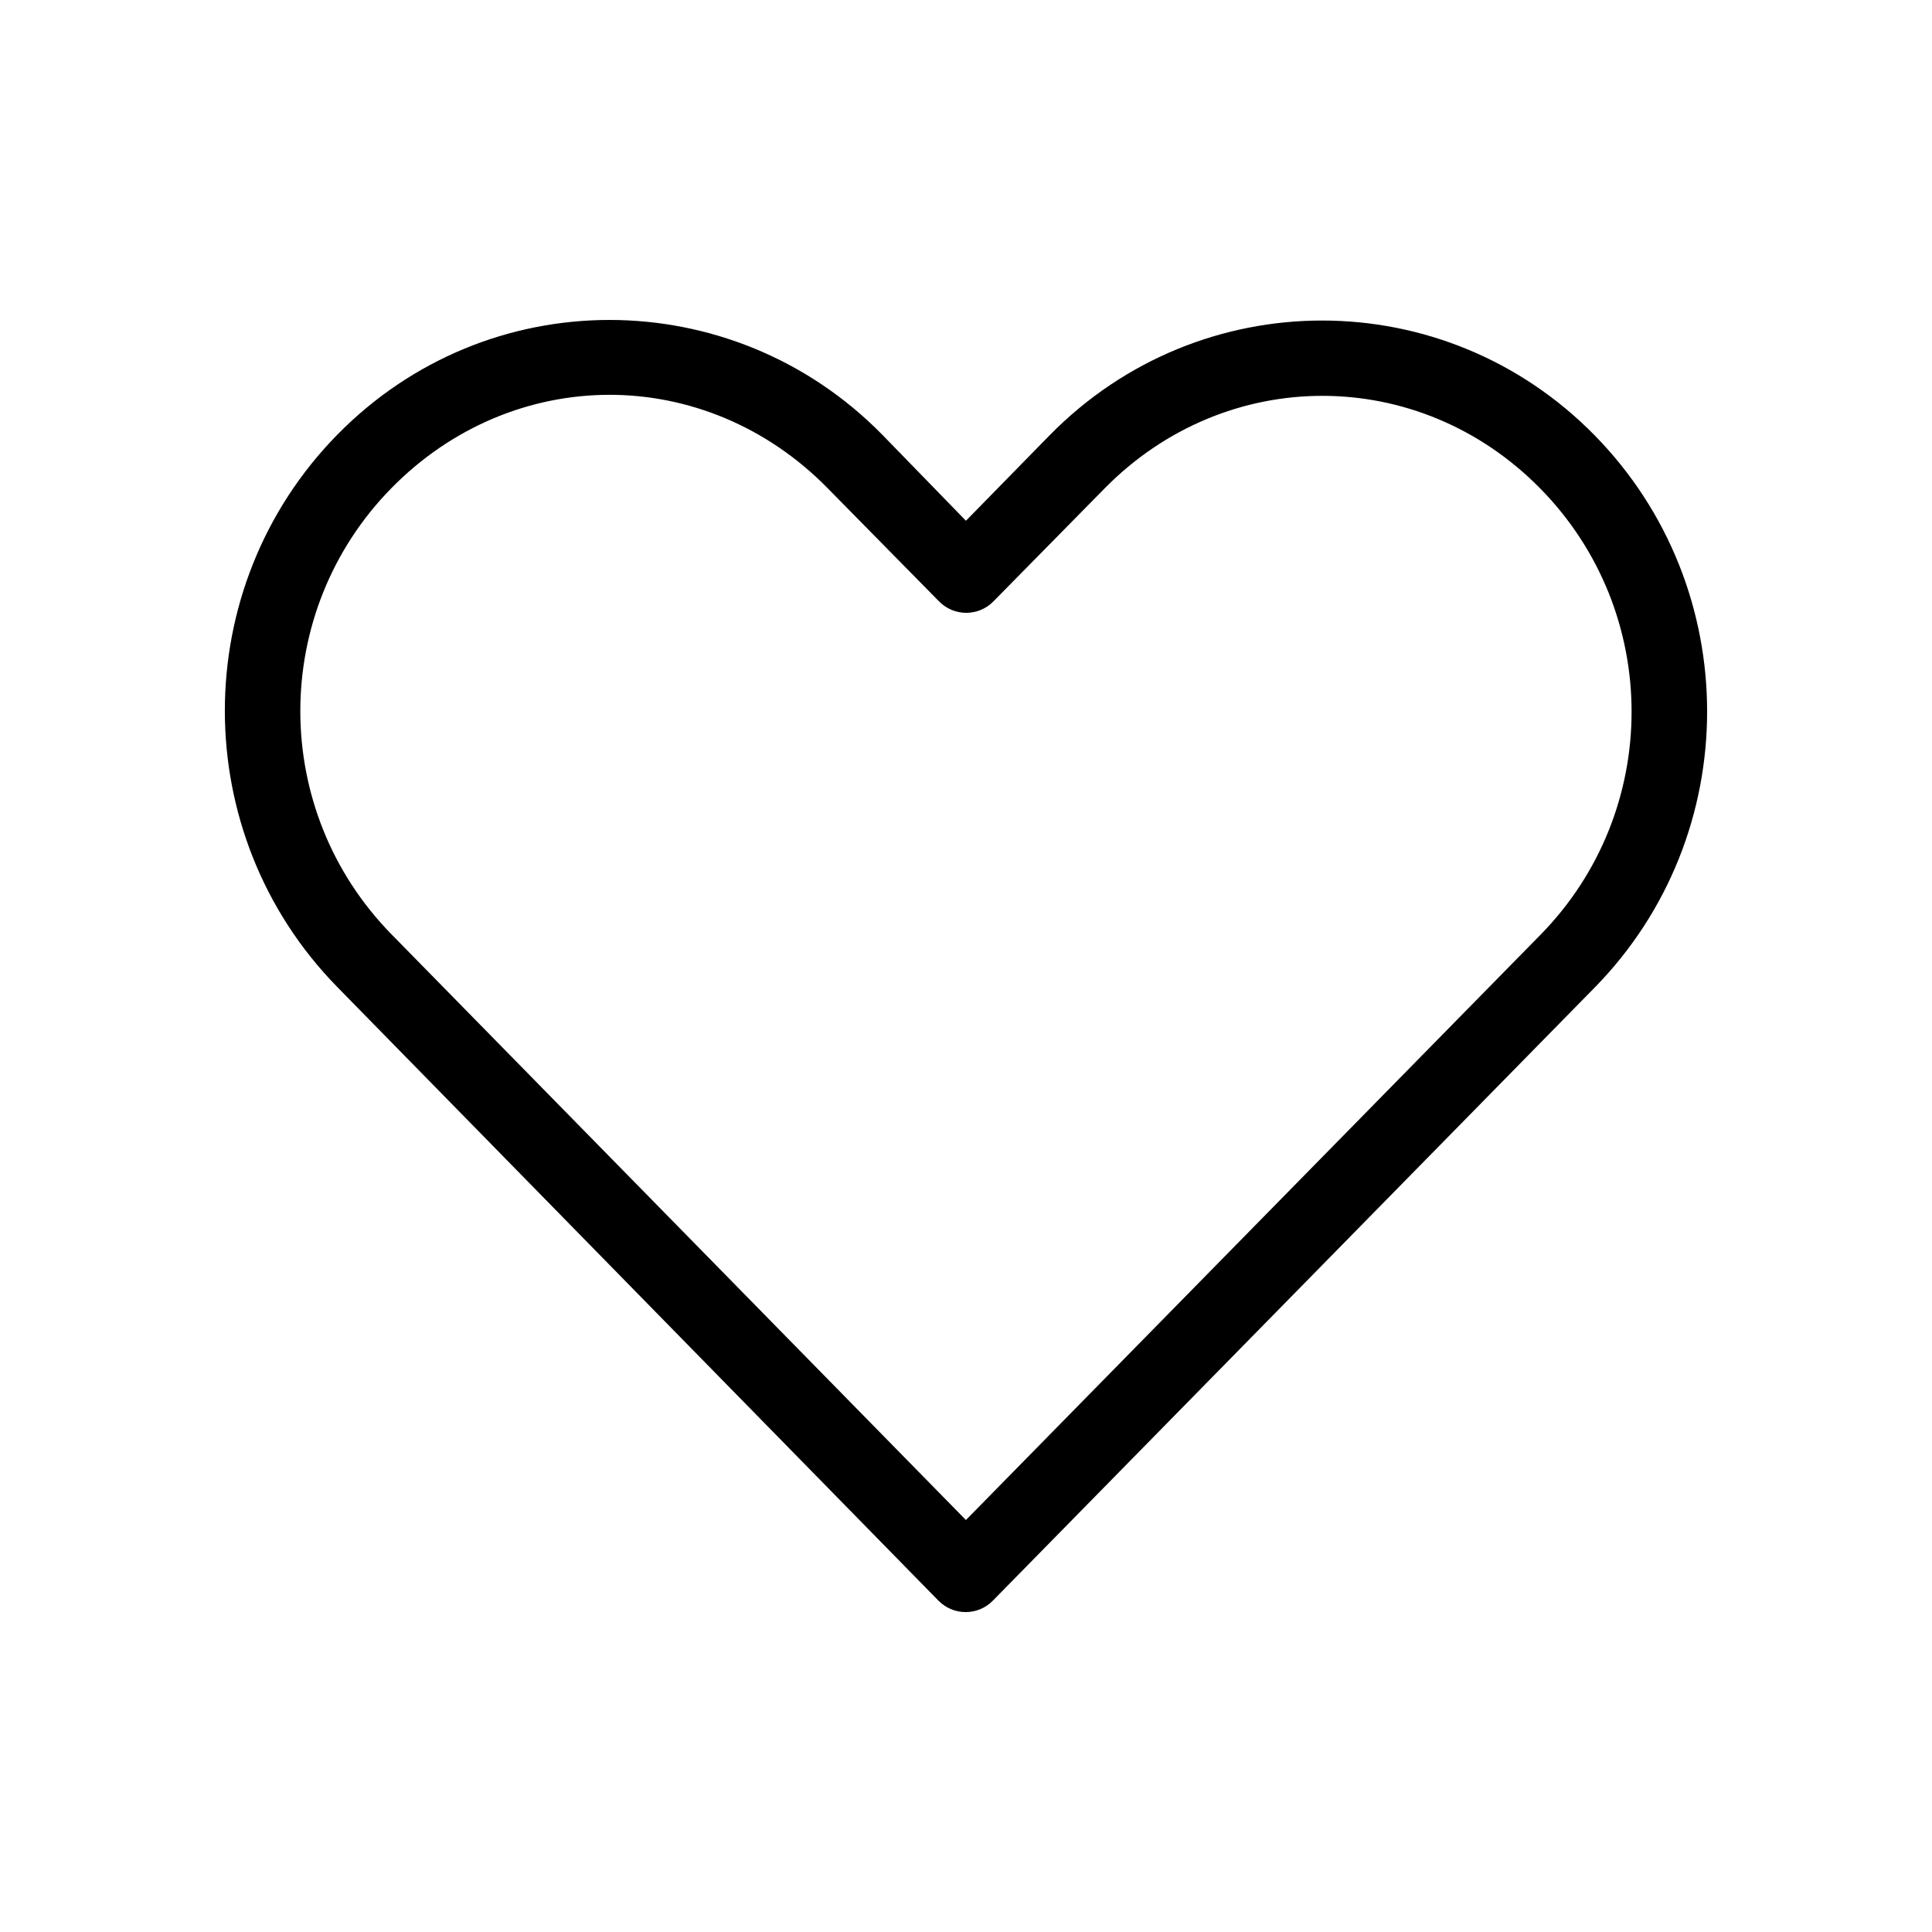 <?xml version="1.0" encoding="UTF-8"?>
<!-- The Best Svg Icon site in the world: iconSvg.co, Visit us! https://iconsvg.co -->
<svg fill="#000000" width="800px" height="800px" version="1.1" viewBox="144 144 512 512" xmlns="http://www.w3.org/2000/svg">
 <path d="m305.52 228.79c-26.141 0-52.211 10.129-72.109 30.387-39.789 40.516-39.742 105.88 0 146.42l159.33 162.64 0.004-0.004c1.895 1.914 4.473 2.988 7.164 2.988s5.269-1.074 7.164-2.988c53.168-54.141 106.32-108.34 159.49-162.48 39.789-40.516 39.789-105.9 0-146.42s-104.58-40.516-144.38 0l-22.199 22.672-22.199-22.828c-19.895-20.258-46.125-30.387-72.266-30.387zm0 19.836c20.844 0 41.676 8.316 57.781 24.719l29.598 30.07h0.004c1.891 1.914 4.473 2.992 7.16 2.992 2.691 0 5.273-1.078 7.164-2.992l29.441-29.914c32.215-32.801 83.348-32.801 115.56 0 32.211 32.801 32.211 85.438 0 118.24-50.777 51.703-101.47 103.38-152.25 155.08l-152.24-155.23c-32.188-32.84-32.211-85.438 0-118.24 16.105-16.398 36.938-24.719 57.781-24.719z"/>
</svg>